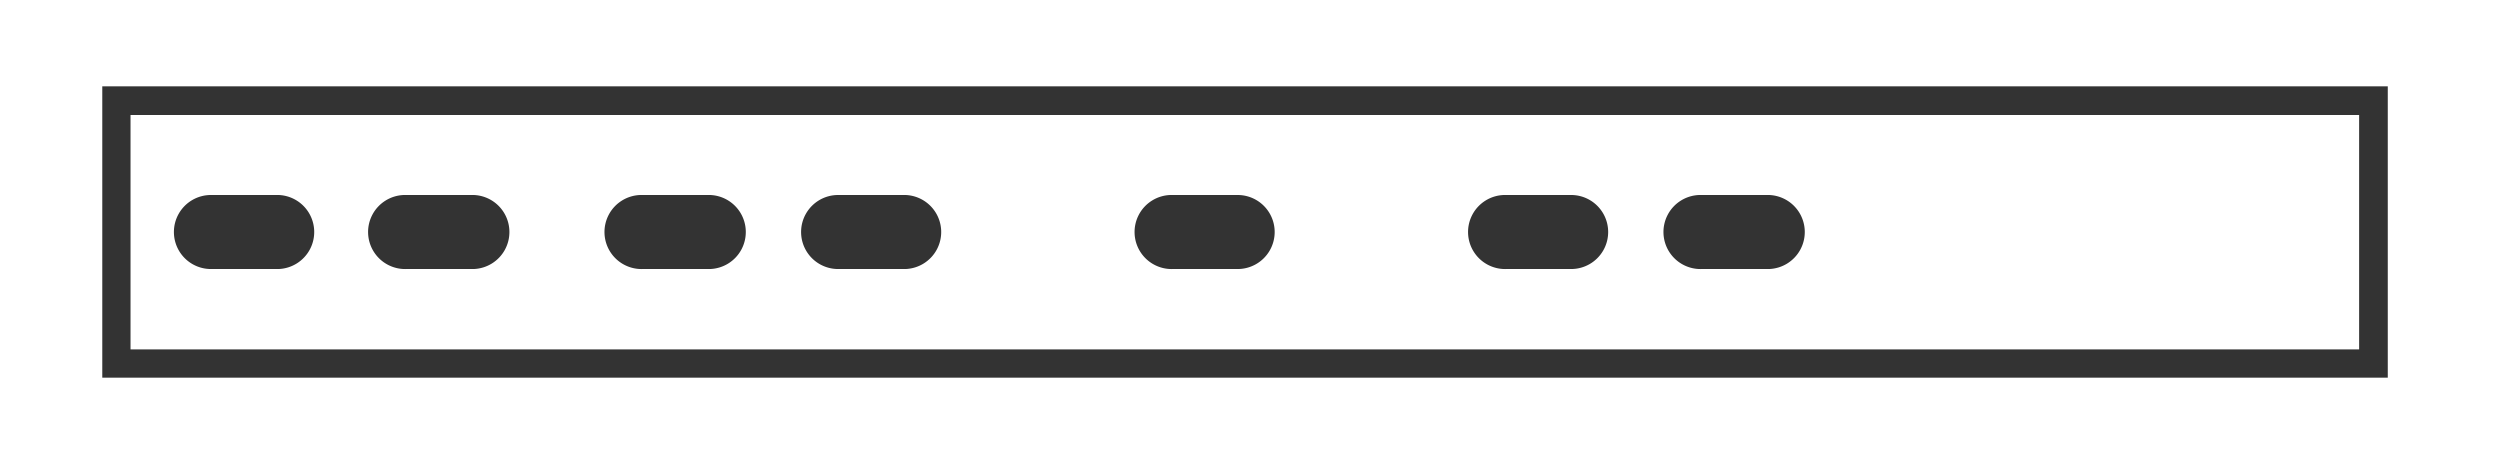 <svg xmlns="http://www.w3.org/2000/svg" viewBox="0 0 62.82 11.67"><rect x="0" y="0" width="62.82" height="11.67" fill="#333333" stroke="none"/><defs><style>.cls-1{fill:#fff;}</style></defs><g id="Layer_2" data-name="Layer 2"><g id="Layer_1-2" data-name="Layer 1"><g id="Layer_2-2" data-name="Layer 2"><g id="Layer_1-2-2" data-name="Layer 1-2"><g id="Grupo_618" data-name="Grupo 618"><path class="cls-1" d="M0,0V11.67H62.82V0ZM60,9.49H2.57V2.17H60Zm-.72-6.6h-56V8.78h56ZM7,6.76H5.3a.93.93,0,1,1,0-1.86H6.93A.93.93,0,0,1,7,6.76Zm4.91,0h-1.7a.93.93,0,0,1-.06-1.86h1.69a.93.93,0,0,1,.06,1.86h0Zm5.94,0h-1.7a.93.93,0,0,1-.06-1.86h1.69a.93.93,0,1,1,.06,1.86Zm4.91,0h-1.7a.93.93,0,0,1,0-1.86h1.63a.93.93,0,1,1,.06,1.86Zm8.35,0H29.47a.93.93,0,0,1-.06-1.86H31.1a.93.93,0,0,1,0,1.86Zm8.38,0H37.85a.93.93,0,1,1-.06-1.86h1.69a.93.93,0,0,1,0,1.86Zm5,0H42.76A.93.93,0,1,1,42.7,4.9h1.69a.93.93,0,0,1,.06,1.86h0Z"/></g></g></g></g></g></svg>